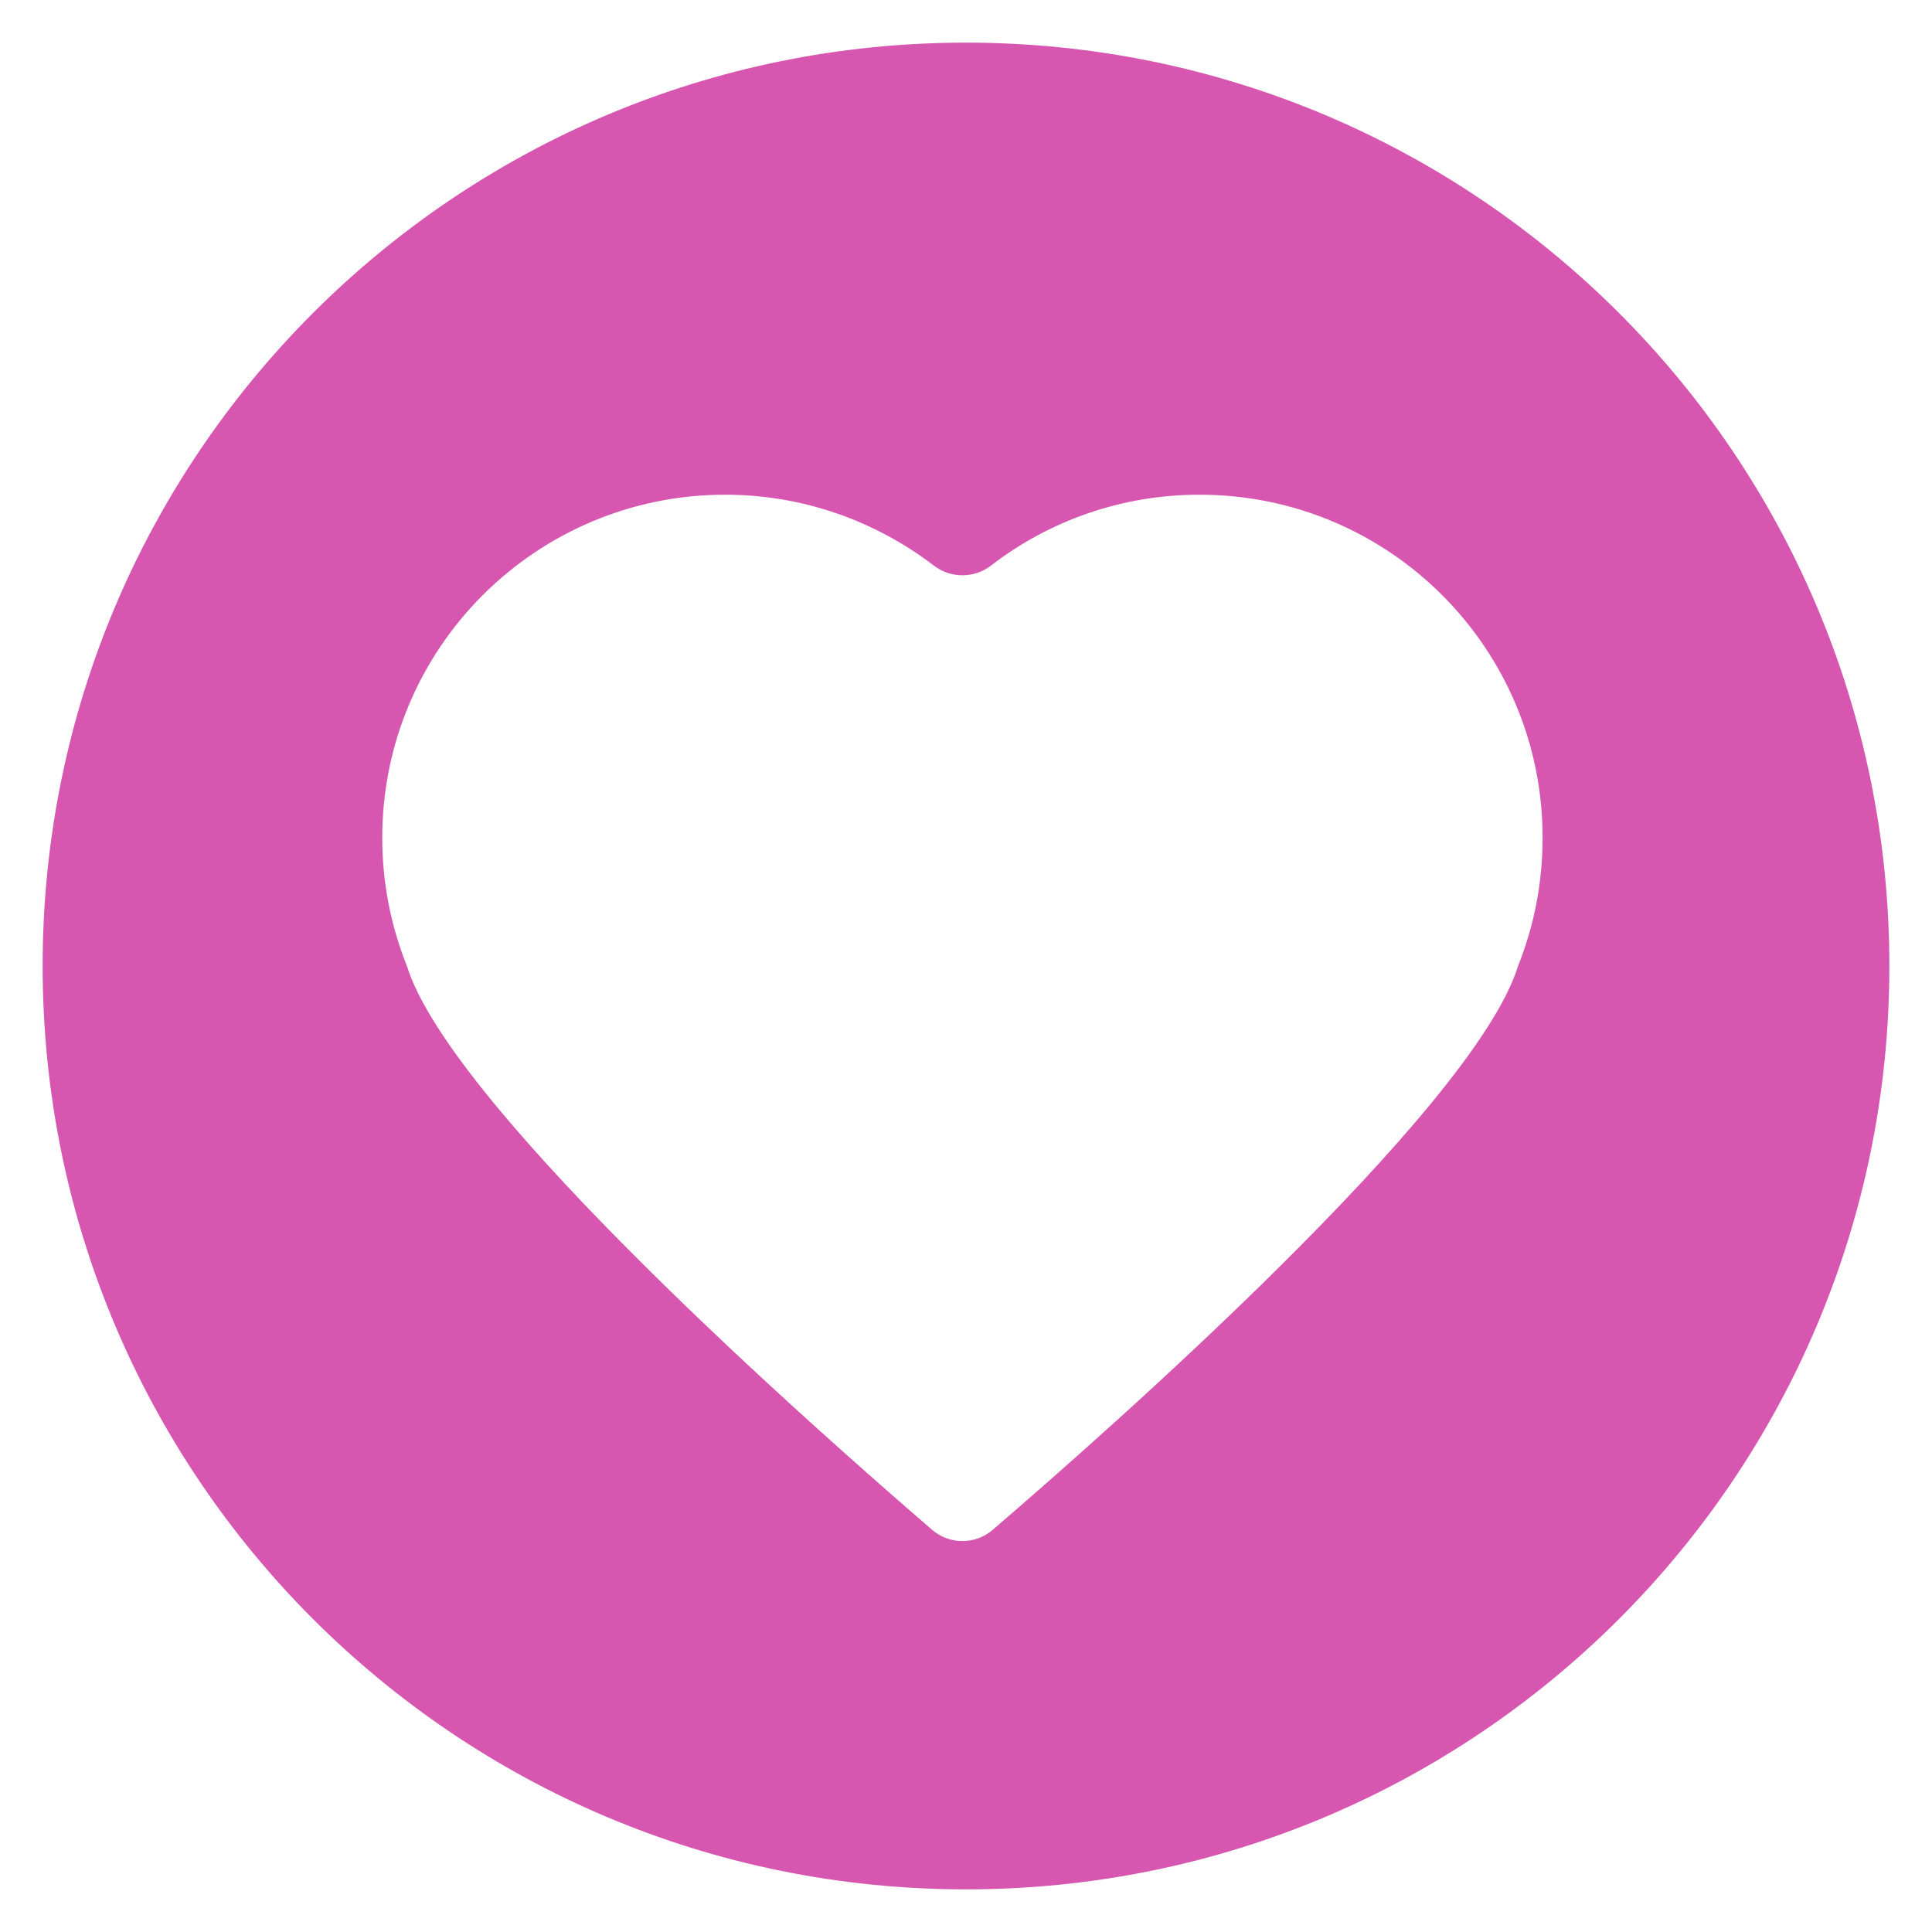 <?xml version="1.0" encoding="utf-8"?>
<!-- Generator: Adobe Illustrator 21.1.0, SVG Export Plug-In . SVG Version: 6.00 Build 0)  -->
<svg version="1.1" id="Calque_3" xmlns="http://www.w3.org/2000/svg" xmlns:xlink="http://www.w3.org/1999/xlink" x="0px" y="0px"
	 viewBox="0 0 512 512" style="enable-background:new 0 0 512 512;" xml:space="preserve">
<style type="text/css">
	.st0{fill:#D656B0;}
</style>
<path class="st0" d="M256,11.3C120.8,11.3,11.3,120.8,11.3,256S120.8,500.7,256,500.7S500.7,391.2,500.7,256S391.2,11.3,256,11.3z
	 M402.3,256c-11.7,38-110.1,124.4-139.2,149.4c-4.6,4-11.5,4-16.1,0c-29-25-127.5-111.5-139.2-149.5c-4.2-10.5-6.5-21.9-6.5-33.9
	c0-50.2,40.7-90.9,90.9-90.9c20.8,0,40,7.1,55.3,18.8c4.4,3.4,10.7,3.4,15.1,0c15.3-11.8,34.5-18.8,55.3-18.8
	c50.3,0,91,40.8,90.9,91C408.8,234.1,406.5,245.5,402.3,256z"/>
</svg>
